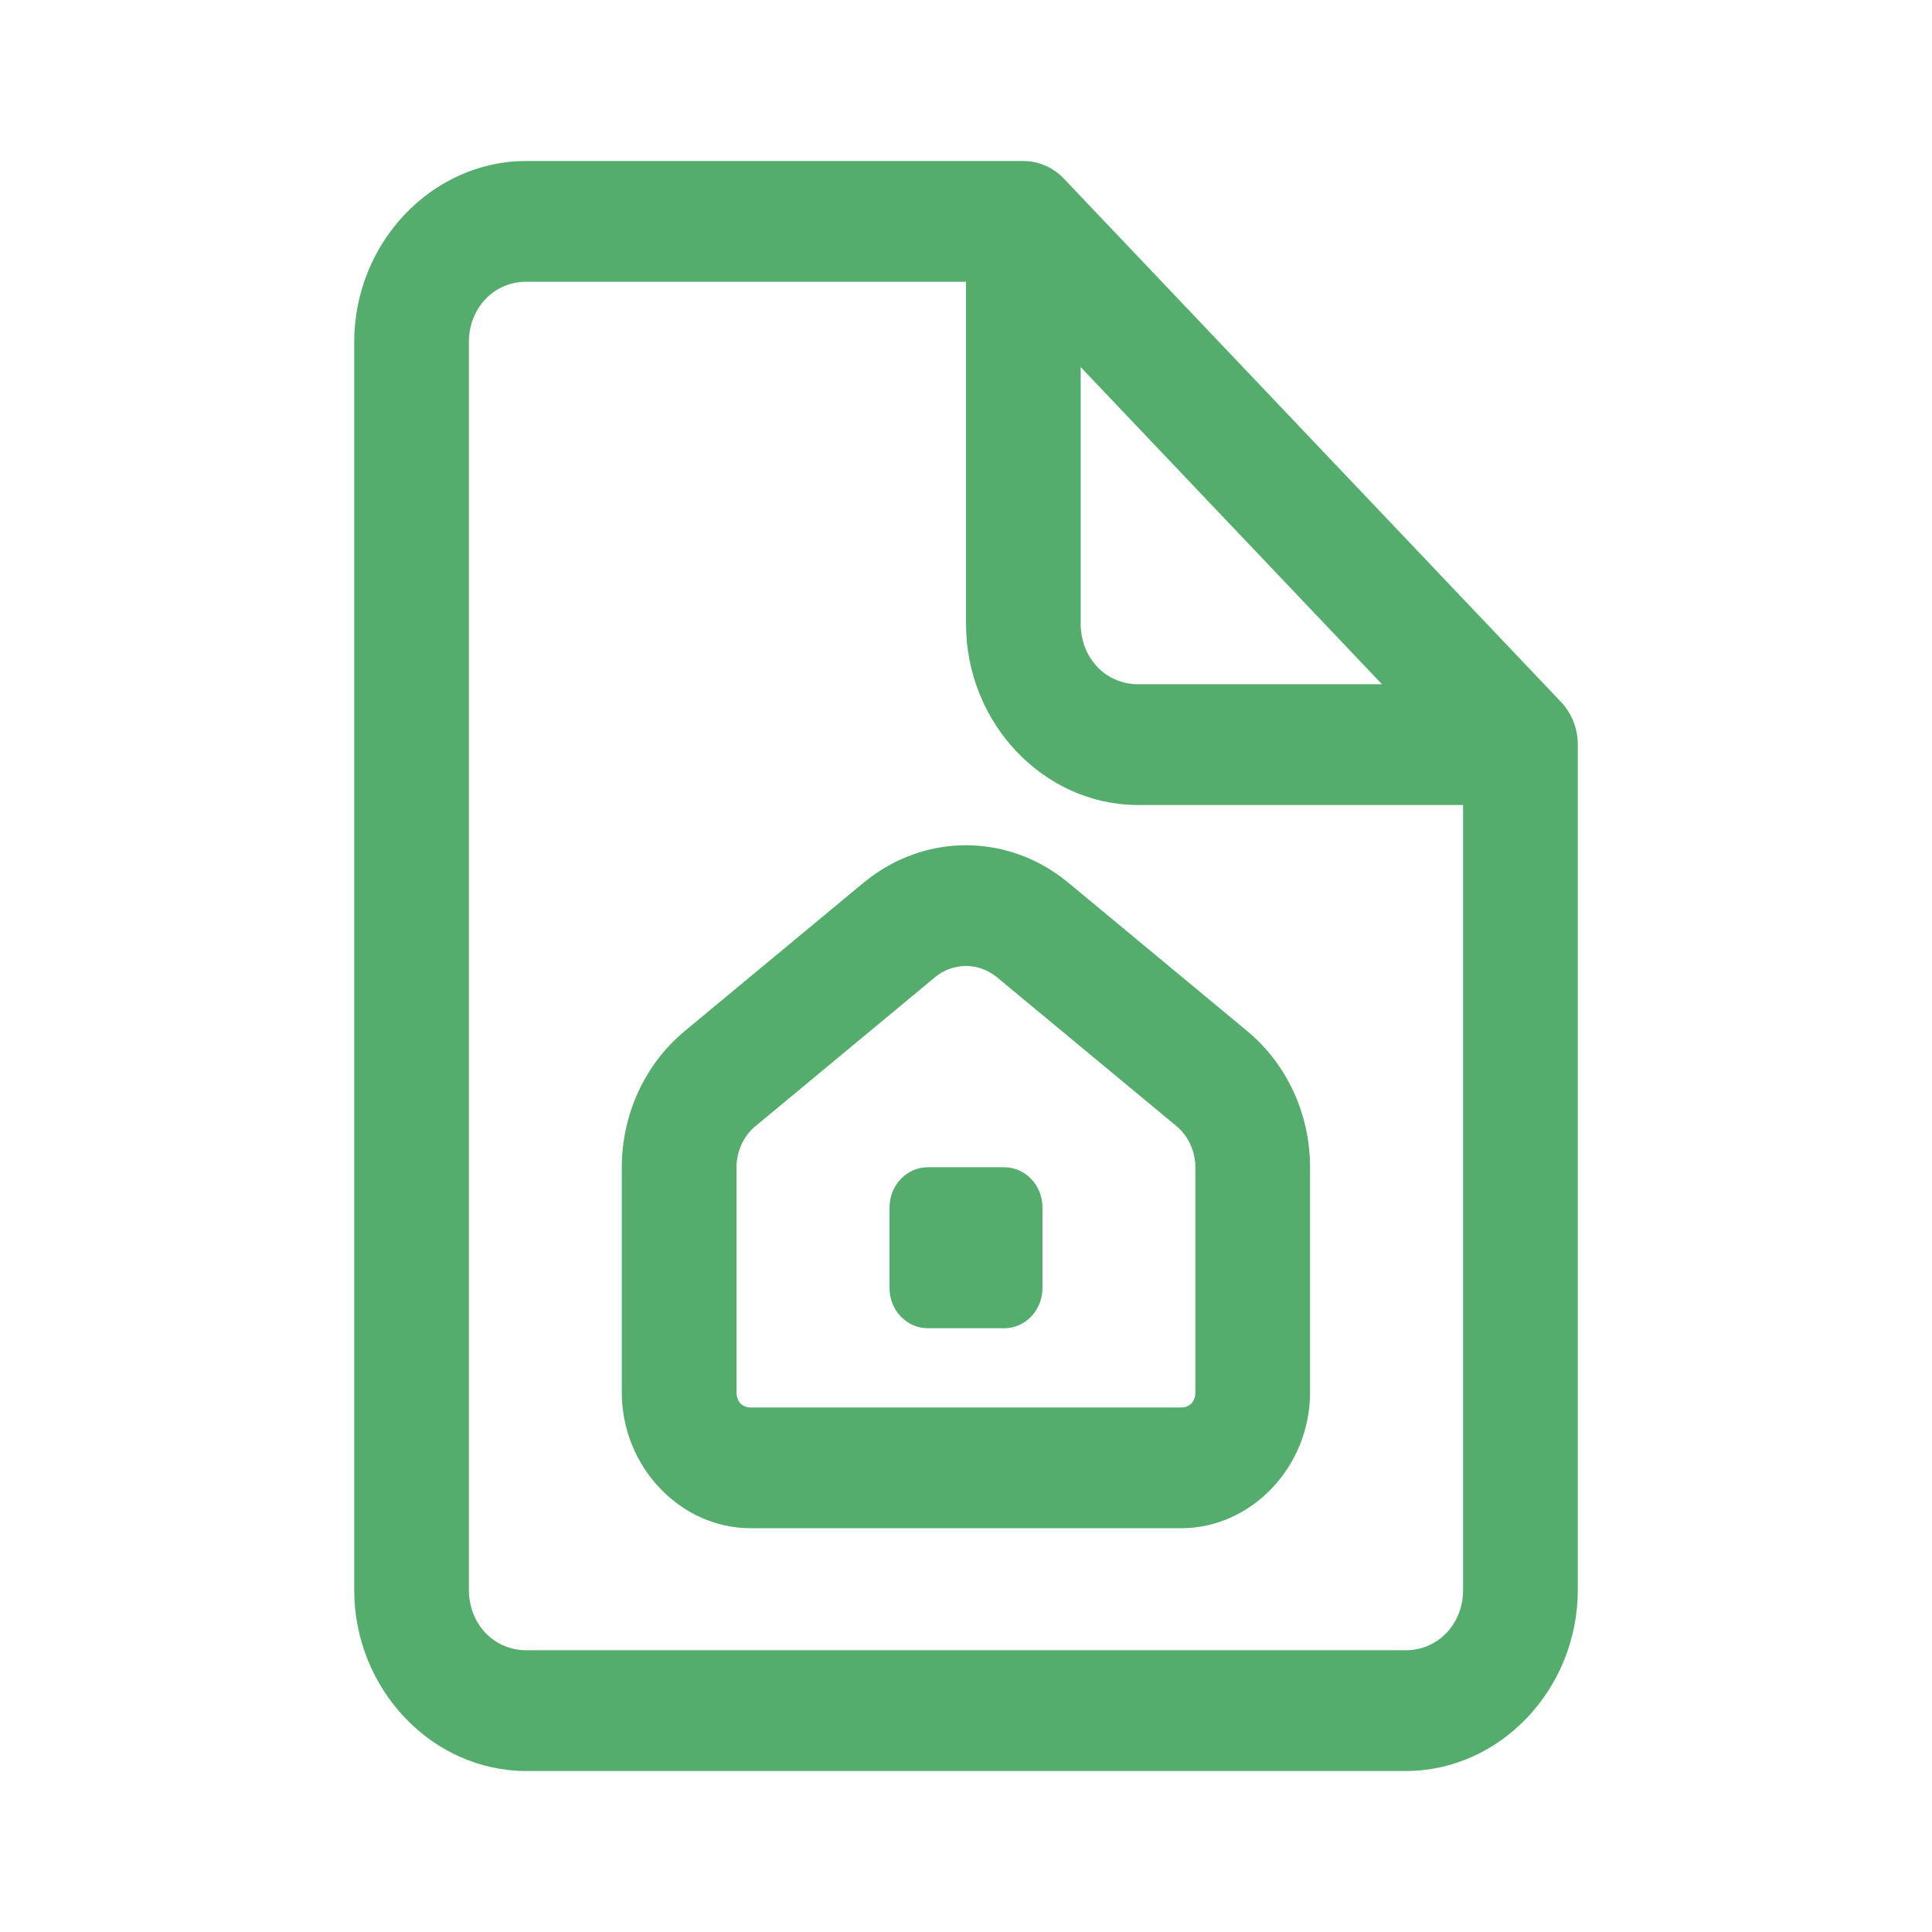 <svg width="60" height="60" viewBox="0 0 60 60" fill="none" xmlns="http://www.w3.org/2000/svg">
<path d="M16.344 5C13.414 5 11 7.541 11 10.625V49.375C11 52.459 13.414 55 16.344 55H43.656C46.586 55 49 52.459 49 49.375V23.125C49 22.628 48.812 22.151 48.478 21.799L48.46 21.78L33.041 5.549C32.707 5.198 32.254 5 31.781 5H16.344ZM16.344 8.75H30V19.375C30 22.459 32.414 25 35.344 25H45.438V49.375C45.438 50.433 44.661 51.25 43.656 51.25H16.344C15.338 51.25 14.562 50.433 14.562 49.375V10.625C14.562 9.567 15.338 8.75 16.344 8.75ZM33.562 11.401L42.919 21.25H35.344C34.339 21.25 33.562 20.433 33.562 19.375V11.401ZM30 26.25C28.882 26.25 27.758 26.638 26.832 27.405H26.829L21.263 32.022C20.031 33.042 19.31 34.607 19.31 36.257V43.242C19.31 45.55 21.126 47.461 23.318 47.461H36.677C38.869 47.461 40.685 45.55 40.685 43.242V36.257C40.687 34.606 39.967 33.046 38.737 32.024L38.735 32.022L33.168 27.405V27.407C32.243 26.639 31.118 26.25 30 26.25ZM30 30C30.342 30 30.677 30.115 30.962 30.352H30.965L36.531 34.968C36.909 35.282 37.123 35.754 37.123 36.255V36.257V43.242C37.123 43.525 36.946 43.711 36.677 43.711H23.318C23.049 43.711 22.873 43.525 22.873 43.242V36.257C22.873 35.753 23.09 35.28 23.466 34.968H23.469L29.033 30.352C29.321 30.113 29.658 30 30 30ZM28.812 36.25C28.157 36.25 27.625 36.81 27.625 37.5V40C27.625 40.69 28.157 41.25 28.812 41.25H31.188C31.843 41.25 32.375 40.69 32.375 40V37.5C32.375 36.81 31.843 36.25 31.188 36.25H28.812Z" fill="#54AD6D"/>
</svg>

